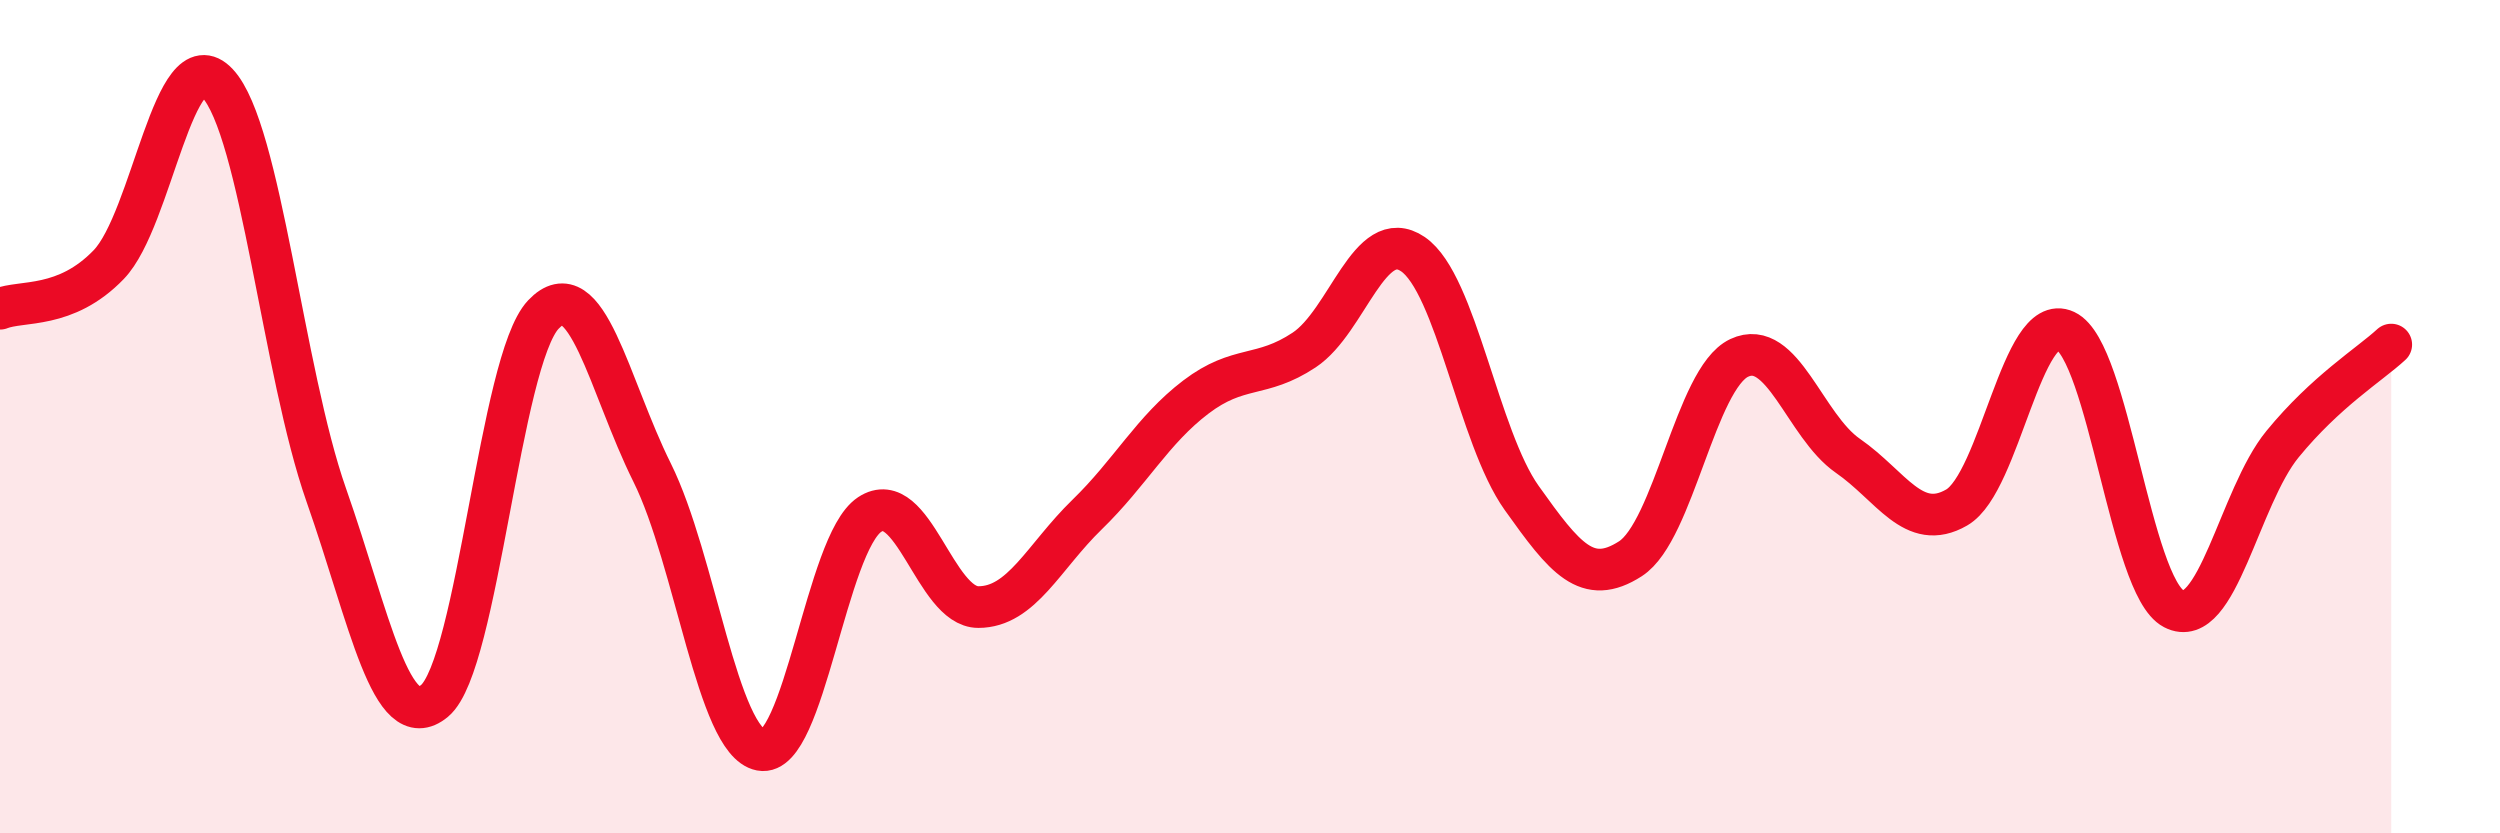 
    <svg width="60" height="20" viewBox="0 0 60 20" xmlns="http://www.w3.org/2000/svg">
      <path
        d="M 0,7.41 C 0.52,7.2 1.57,7.43 2.61,6.35 C 3.65,5.27 4.18,0.89 5.22,2 C 6.26,3.11 6.79,8.92 7.83,11.88 C 8.87,14.84 9.39,17.69 10.43,16.82 C 11.47,15.95 12,8.65 13.04,7.55 C 14.08,6.45 14.61,9.25 15.65,11.34 C 16.69,13.43 17.22,17.8 18.26,18 C 19.3,18.2 19.83,13.04 20.87,12.35 C 21.91,11.66 22.44,14.57 23.48,14.57 C 24.52,14.57 25.05,13.36 26.09,12.35 C 27.13,11.34 27.66,10.32 28.7,9.53 C 29.74,8.74 30.26,9.09 31.3,8.4 C 32.34,7.71 32.87,5.39 33.91,6.1 C 34.95,6.81 35.48,10.49 36.52,11.95 C 37.56,13.41 38.09,14.08 39.13,13.41 C 40.17,12.74 40.7,9.08 41.74,8.59 C 42.78,8.1 43.31,10.22 44.35,10.94 C 45.39,11.66 45.92,12.78 46.96,12.18 C 48,11.58 48.53,7.45 49.57,7.94 C 50.61,8.43 51.13,14.07 52.17,14.61 C 53.21,15.15 53.74,11.93 54.78,10.66 C 55.82,9.39 56.87,8.75 57.39,8.27L57.39 20L0 20Z"
        fill="#EB0A25"
        opacity="0.1"
        stroke-linecap="round"
        stroke-linejoin="round"
      />
      <path
        d="M 0,7.41 C 0.52,7.2 1.57,7.43 2.61,6.35 C 3.65,5.27 4.18,0.89 5.22,2 C 6.26,3.11 6.79,8.92 7.83,11.88 C 8.87,14.84 9.39,17.69 10.43,16.82 C 11.47,15.95 12,8.65 13.04,7.55 C 14.08,6.45 14.61,9.25 15.65,11.34 C 16.69,13.43 17.22,17.8 18.26,18 C 19.3,18.2 19.83,13.04 20.87,12.35 C 21.91,11.66 22.44,14.57 23.48,14.57 C 24.52,14.57 25.05,13.36 26.09,12.35 C 27.13,11.34 27.66,10.32 28.7,9.53 C 29.74,8.74 30.26,9.09 31.3,8.4 C 32.34,7.71 32.87,5.39 33.91,6.1 C 34.95,6.81 35.48,10.49 36.52,11.95 C 37.56,13.41 38.09,14.08 39.13,13.41 C 40.17,12.74 40.7,9.08 41.74,8.59 C 42.78,8.1 43.31,10.22 44.35,10.94 C 45.39,11.66 45.92,12.78 46.96,12.18 C 48,11.58 48.53,7.45 49.57,7.94 C 50.61,8.43 51.13,14.07 52.17,14.61 C 53.21,15.15 53.74,11.93 54.78,10.66 C 55.82,9.39 56.87,8.75 57.39,8.27"
        stroke="#EB0A25"
        stroke-width="1"
        fill="none"
        stroke-linecap="round"
        stroke-linejoin="round"
      />
    </svg>
  